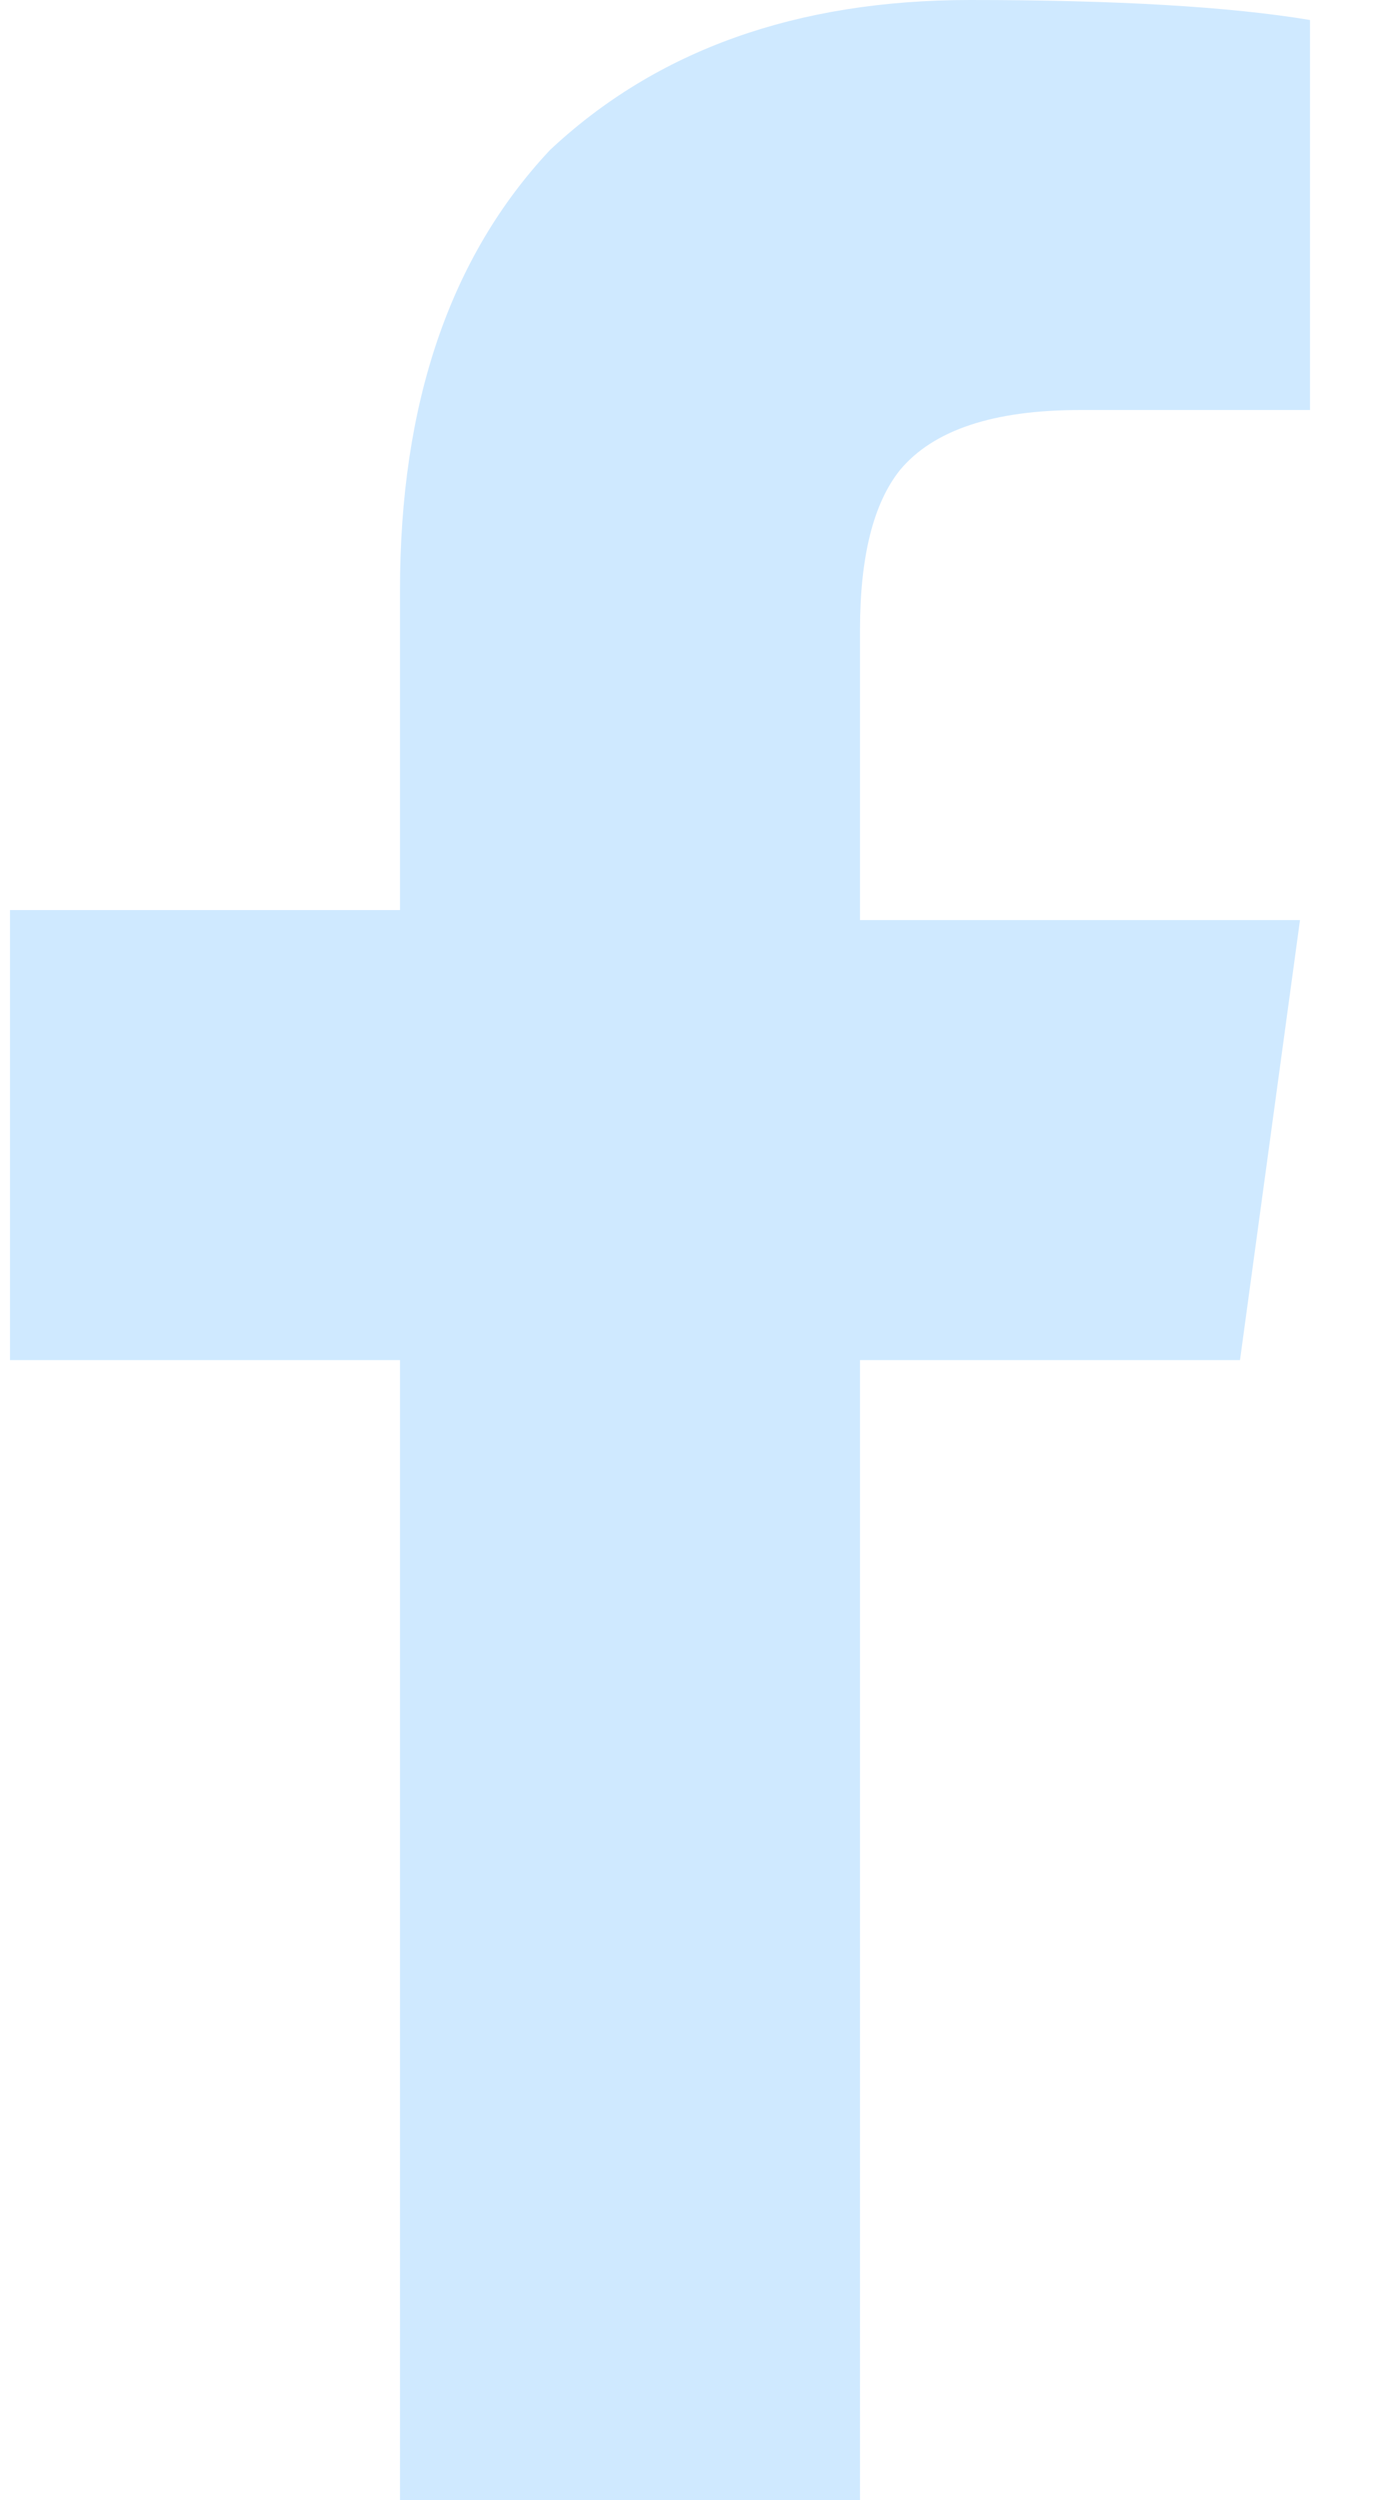 <svg version="1.2" xmlns="http://www.w3.org/2000/svg" viewBox="0 0 14 25" width="14" height="25">
	<title>facebook</title>
	<style>
		.s0 { fill: #cfe9ff } 
	</style>
	<path id="facebook" class="s0" d="m13.1 0.2v3.9h-2.3q-1.3 0-1.8 0.6-0.4 0.5-0.4 1.6v2.9h4.4l-0.6 4.4h-3.8v11.4h-4.6v-11.4h-3.9v-4.5h3.9v-3.2q0-2.8 1.5-4.4 1.6-1.5 4.2-1.5 2.2 0 3.4 0.2z"/>
</svg>